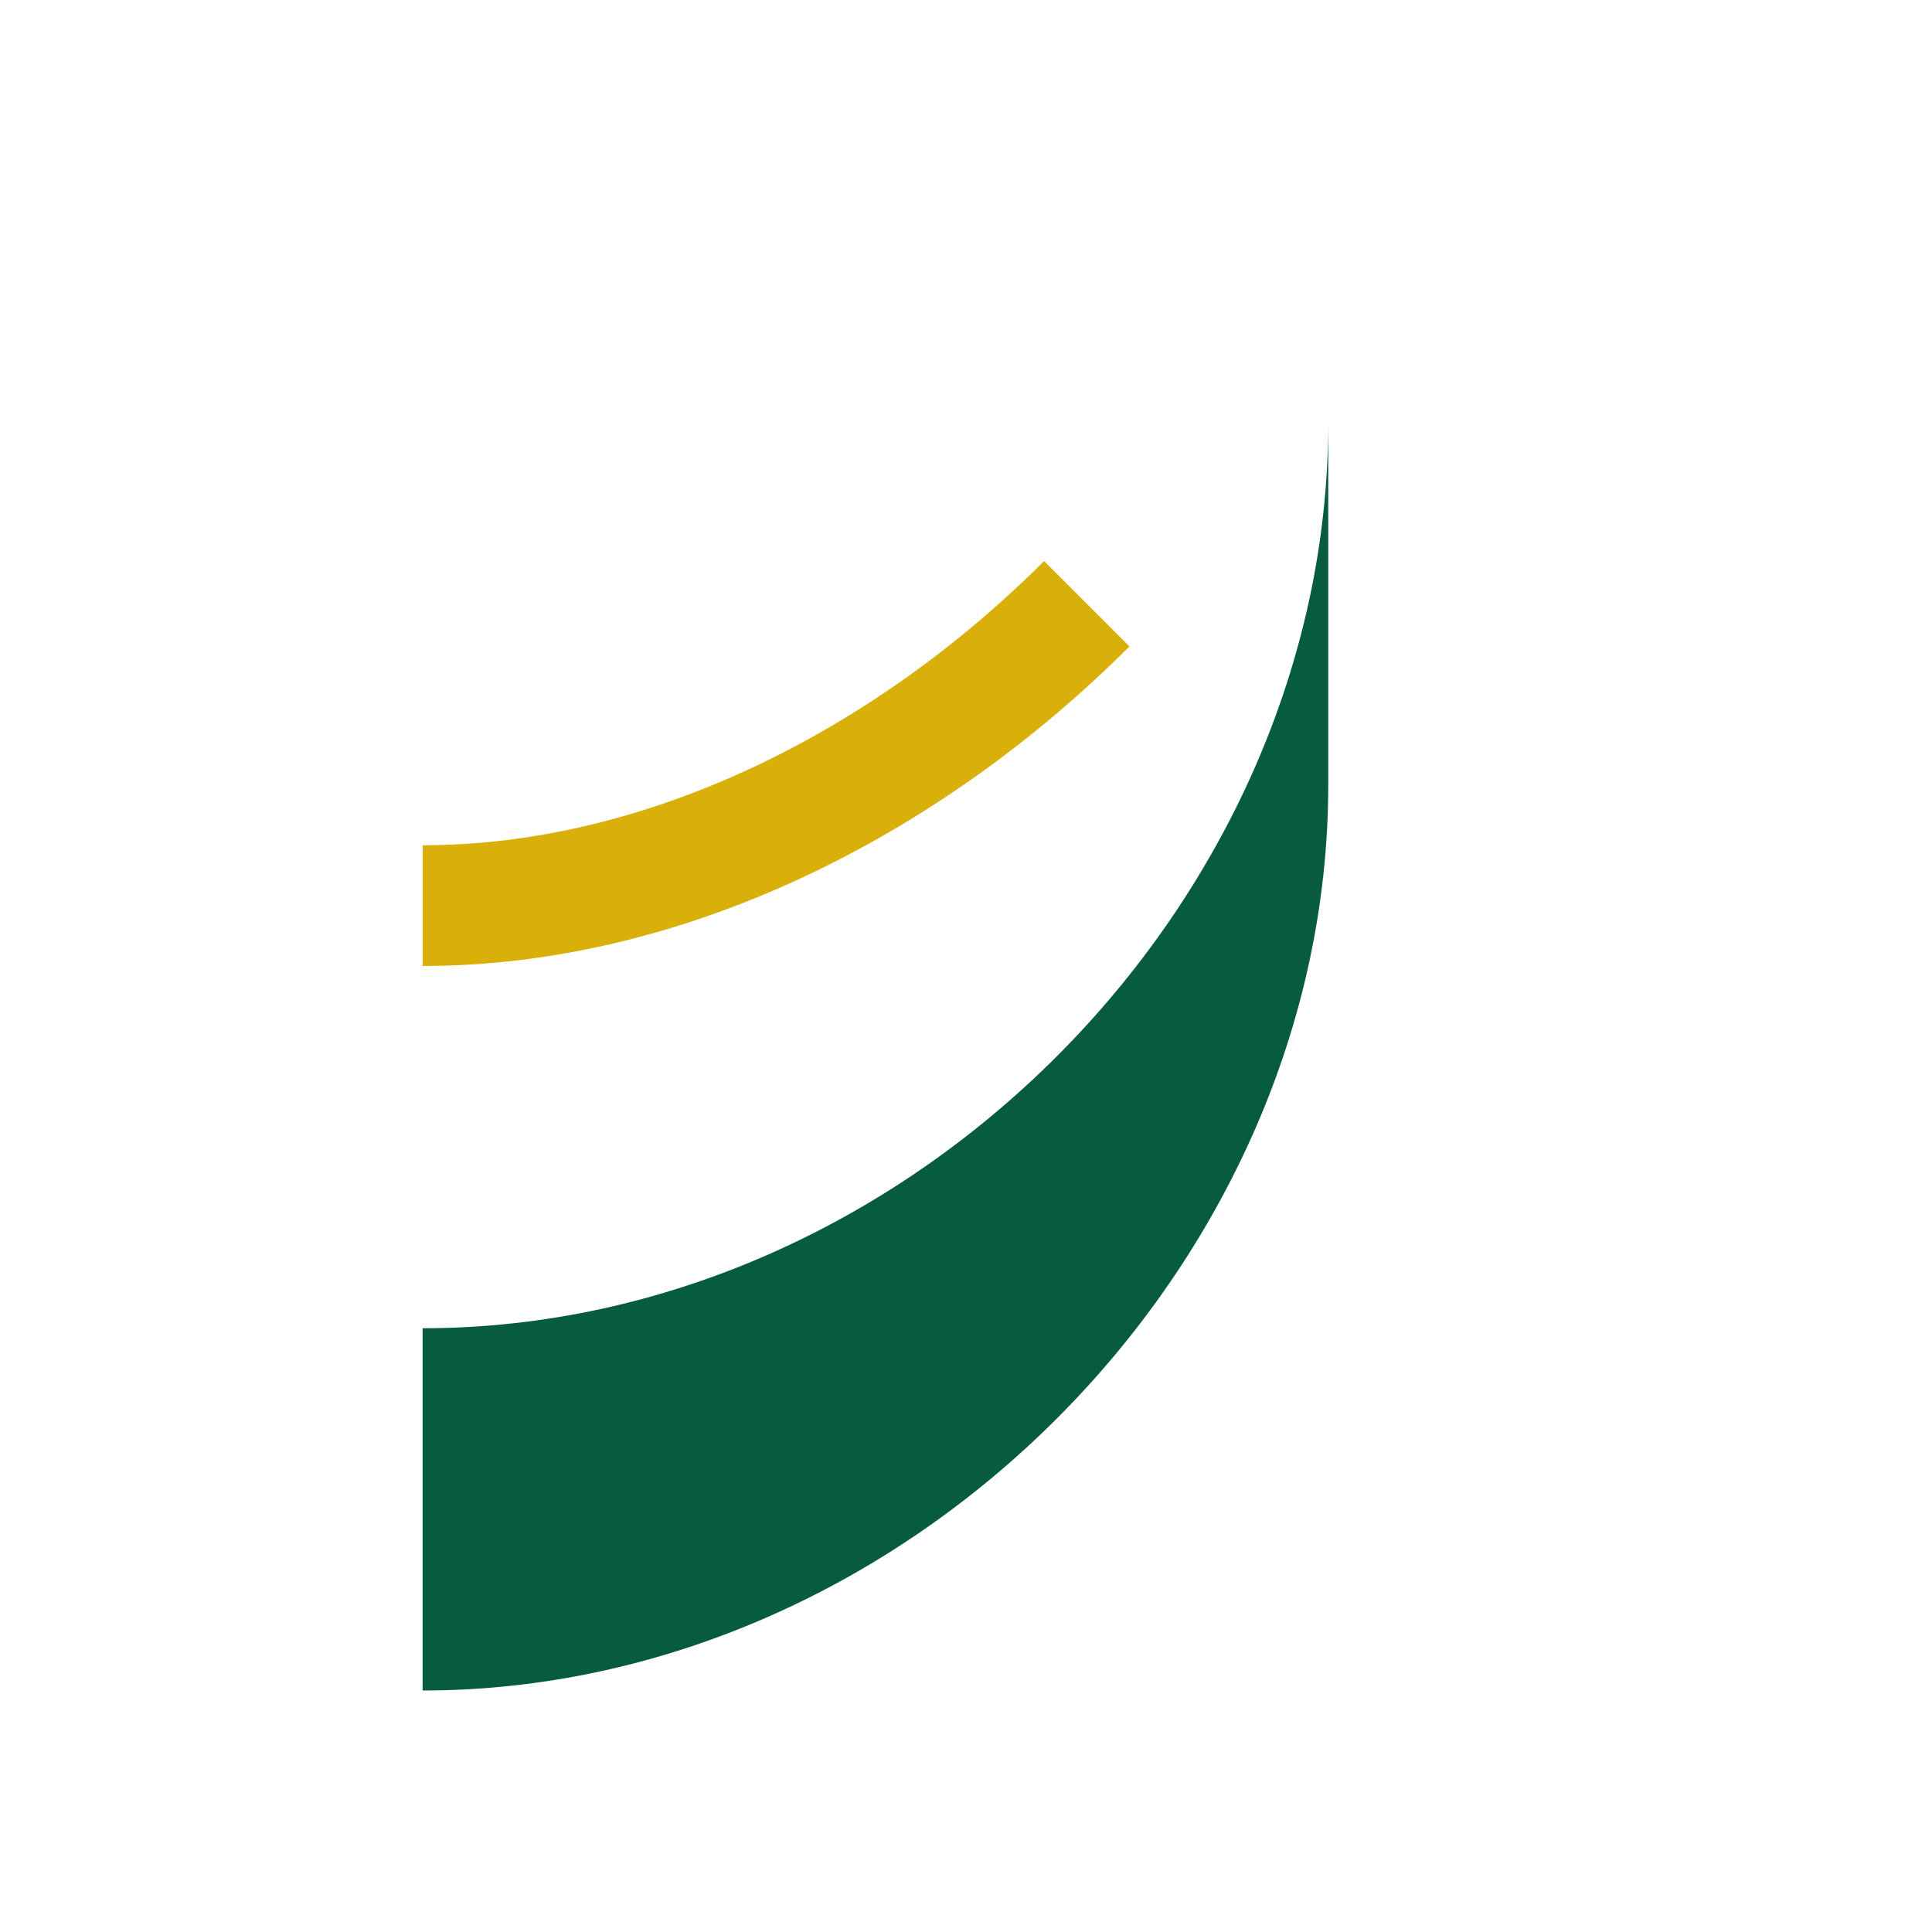 <?xml version="1.0" encoding="UTF-8"?>
<svg xmlns="http://www.w3.org/2000/svg" width="32" height="32" viewBox="0 0 32 32"><path d="M7 22c8 0 15-7 15-15v6c0 8-7 15-15 15v-6Z" fill="#065C3C"/><path d="M18 10c-3 3-7 5-11 5" stroke="#D8B009" stroke-width="2" fill="none"/></svg>